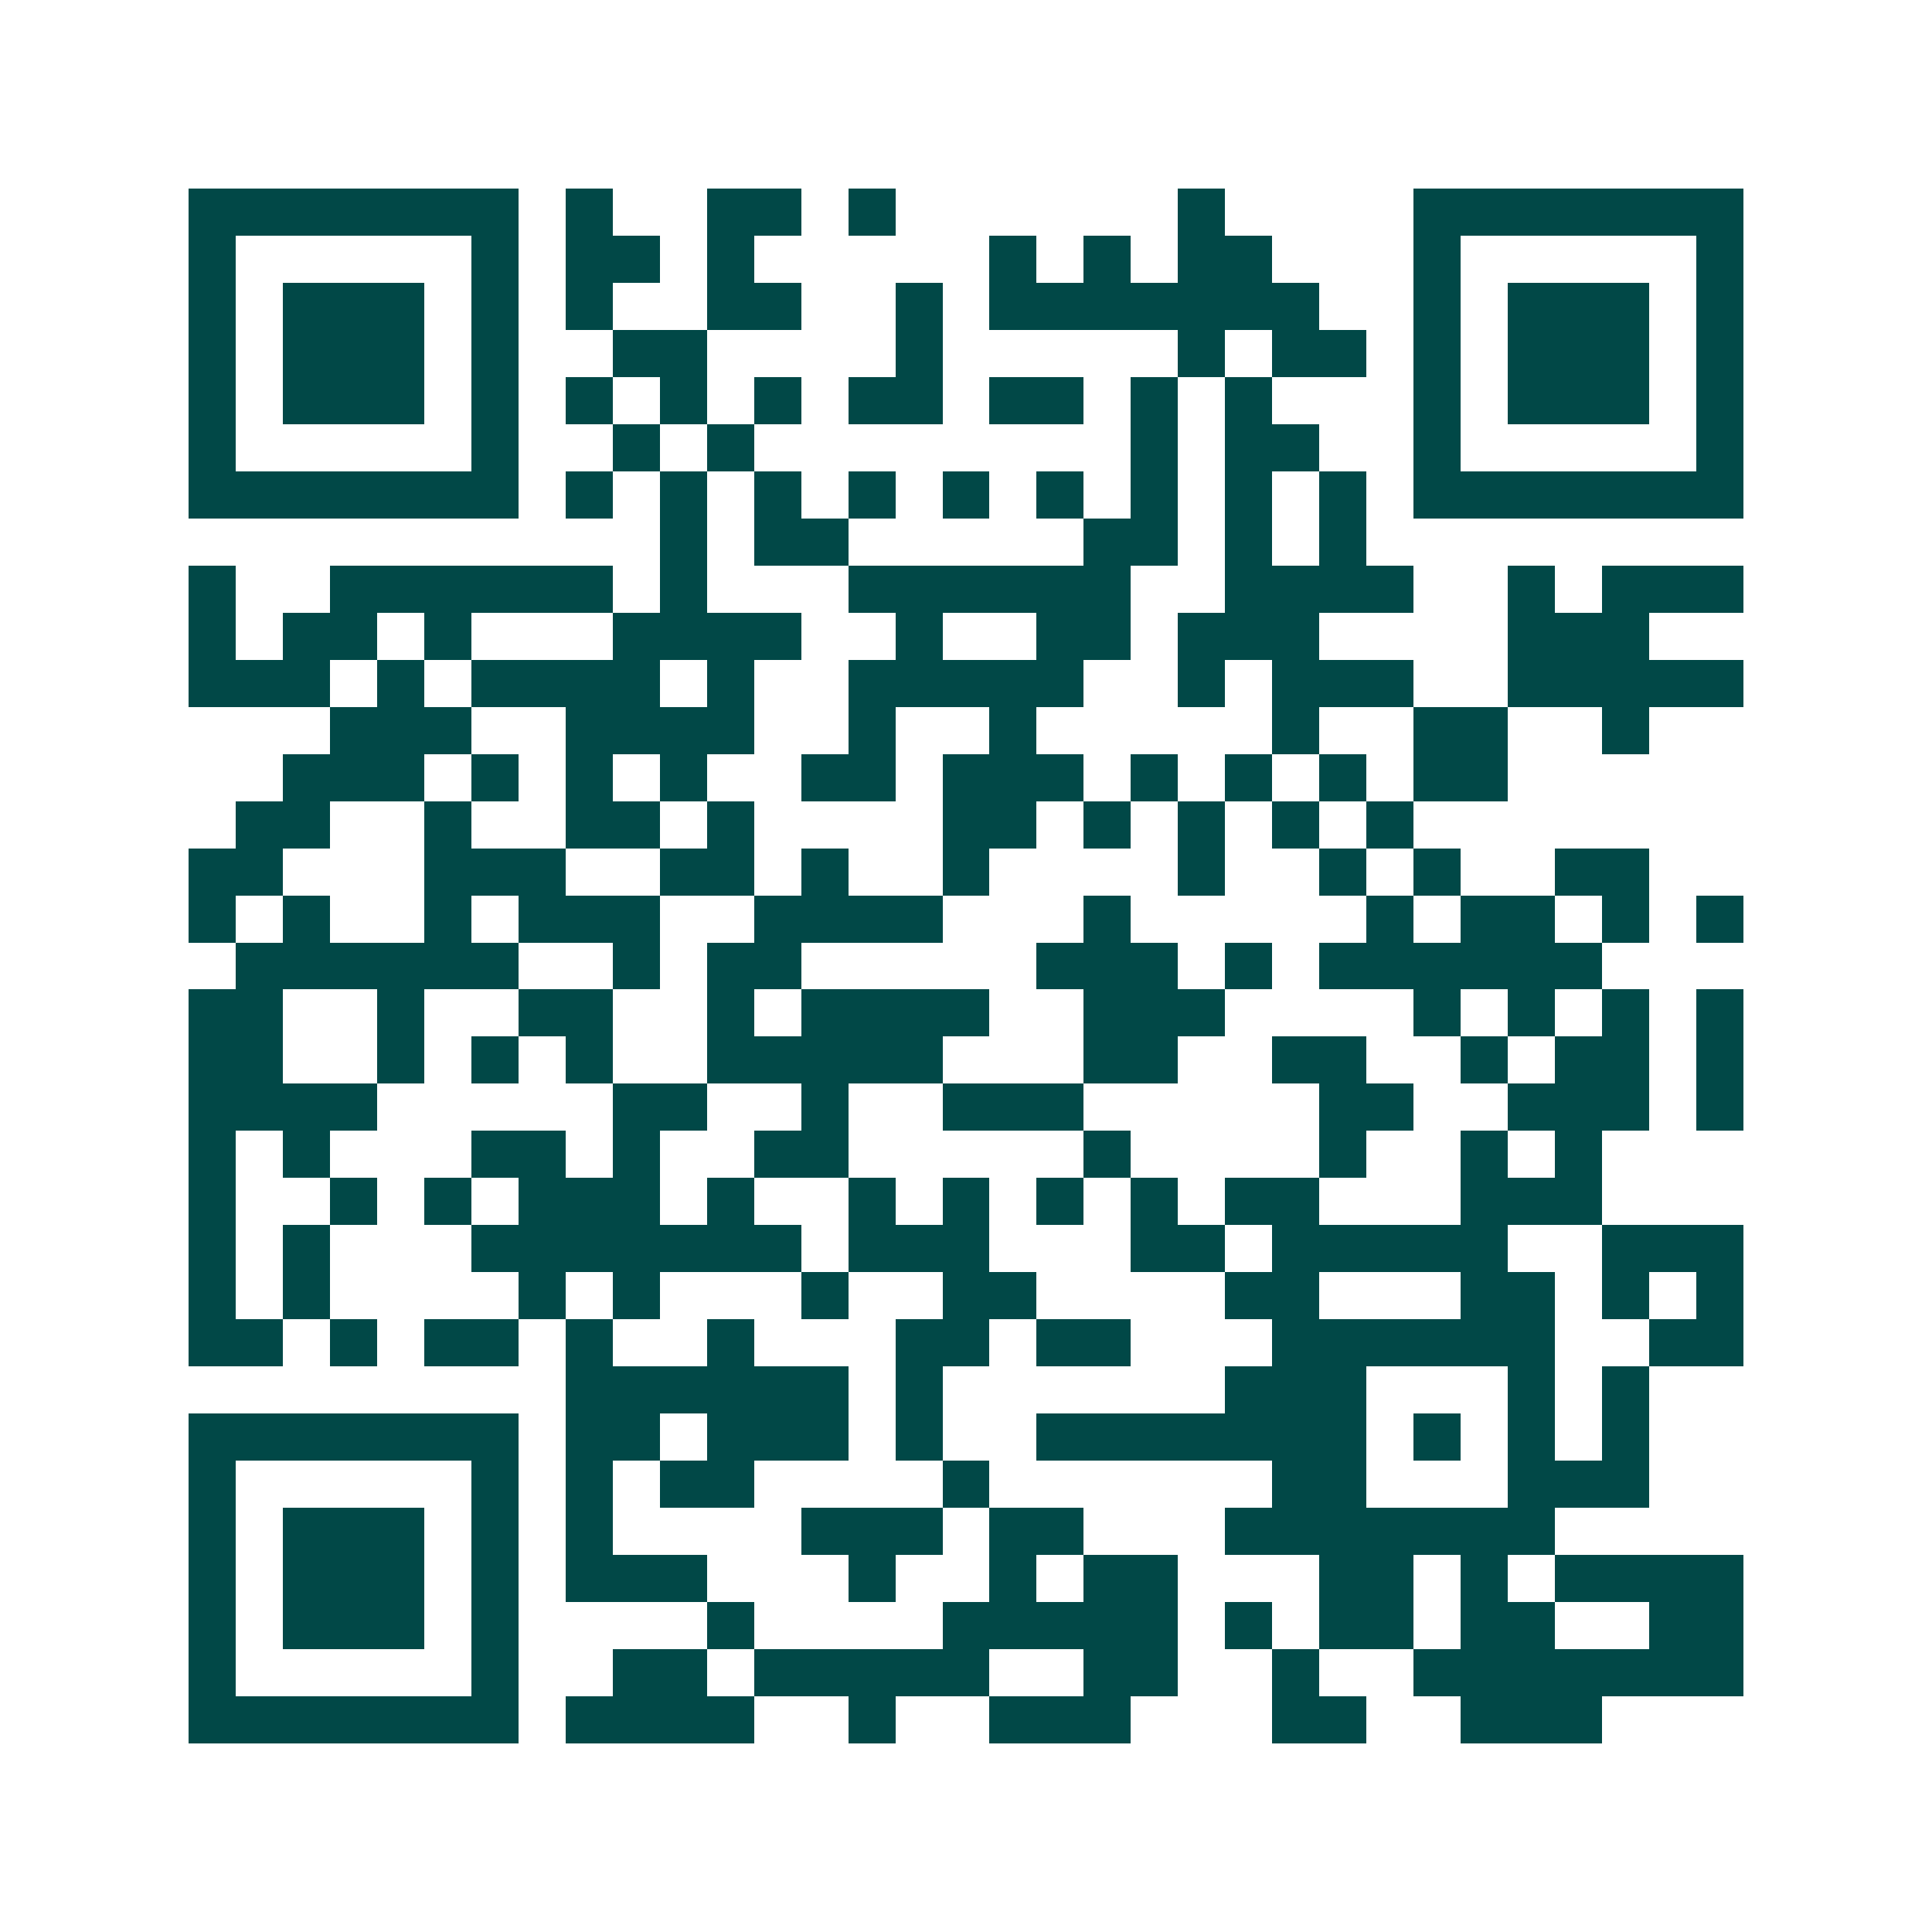 <svg xmlns="http://www.w3.org/2000/svg" width="200" height="200" viewBox="0 0 41 41" shape-rendering="crispEdges"><path fill="#ffffff" d="M0 0h41v41H0z"/><path stroke="#014847" d="M4 4.5h7m1 0h1m2 0h2m1 0h1m6 0h1m4 0h7M4 5.5h1m5 0h1m1 0h2m1 0h1m5 0h1m1 0h1m1 0h2m3 0h1m5 0h1M4 6.5h1m1 0h3m1 0h1m1 0h1m2 0h2m2 0h1m1 0h7m2 0h1m1 0h3m1 0h1M4 7.5h1m1 0h3m1 0h1m2 0h2m4 0h1m5 0h1m1 0h2m1 0h1m1 0h3m1 0h1M4 8.5h1m1 0h3m1 0h1m1 0h1m1 0h1m1 0h1m1 0h2m1 0h2m1 0h1m1 0h1m3 0h1m1 0h3m1 0h1M4 9.5h1m5 0h1m2 0h1m1 0h1m8 0h1m1 0h2m2 0h1m5 0h1M4 10.5h7m1 0h1m1 0h1m1 0h1m1 0h1m1 0h1m1 0h1m1 0h1m1 0h1m1 0h1m1 0h7M14 11.5h1m1 0h2m5 0h2m1 0h1m1 0h1M4 12.5h1m2 0h6m1 0h1m3 0h6m2 0h4m2 0h1m1 0h3M4 13.5h1m1 0h2m1 0h1m3 0h4m2 0h1m2 0h2m1 0h3m4 0h3M4 14.5h3m1 0h1m1 0h4m1 0h1m2 0h5m2 0h1m1 0h3m2 0h5M7 15.5h3m2 0h4m2 0h1m2 0h1m5 0h1m2 0h2m2 0h1M6 16.5h3m1 0h1m1 0h1m1 0h1m2 0h2m1 0h3m1 0h1m1 0h1m1 0h1m1 0h2M5 17.5h2m2 0h1m2 0h2m1 0h1m4 0h2m1 0h1m1 0h1m1 0h1m1 0h1M4 18.5h2m3 0h3m2 0h2m1 0h1m2 0h1m4 0h1m2 0h1m1 0h1m2 0h2M4 19.5h1m1 0h1m2 0h1m1 0h3m2 0h4m3 0h1m5 0h1m1 0h2m1 0h1m1 0h1M5 20.5h6m2 0h1m1 0h2m5 0h3m1 0h1m1 0h6M4 21.5h2m2 0h1m2 0h2m2 0h1m1 0h4m2 0h3m4 0h1m1 0h1m1 0h1m1 0h1M4 22.5h2m2 0h1m1 0h1m1 0h1m2 0h5m3 0h2m2 0h2m2 0h1m1 0h2m1 0h1M4 23.5h4m5 0h2m2 0h1m2 0h3m5 0h2m2 0h3m1 0h1M4 24.5h1m1 0h1m3 0h2m1 0h1m2 0h2m5 0h1m4 0h1m2 0h1m1 0h1M4 25.5h1m2 0h1m1 0h1m1 0h3m1 0h1m2 0h1m1 0h1m1 0h1m1 0h1m1 0h2m3 0h3M4 26.5h1m1 0h1m3 0h7m1 0h3m3 0h2m1 0h5m2 0h3M4 27.5h1m1 0h1m4 0h1m1 0h1m3 0h1m2 0h2m4 0h2m3 0h2m1 0h1m1 0h1M4 28.5h2m1 0h1m1 0h2m1 0h1m2 0h1m3 0h2m1 0h2m3 0h6m2 0h2M12 29.5h6m1 0h1m6 0h3m3 0h1m1 0h1M4 30.5h7m1 0h2m1 0h3m1 0h1m2 0h7m1 0h1m1 0h1m1 0h1M4 31.5h1m5 0h1m1 0h1m1 0h2m4 0h1m6 0h2m3 0h3M4 32.5h1m1 0h3m1 0h1m1 0h1m4 0h3m1 0h2m3 0h7M4 33.5h1m1 0h3m1 0h1m1 0h3m3 0h1m2 0h1m1 0h2m3 0h2m1 0h1m1 0h4M4 34.5h1m1 0h3m1 0h1m4 0h1m4 0h5m1 0h1m1 0h2m1 0h2m2 0h2M4 35.5h1m5 0h1m2 0h2m1 0h5m2 0h2m2 0h1m2 0h7M4 36.5h7m1 0h4m2 0h1m2 0h3m3 0h2m2 0h3"/></svg>
